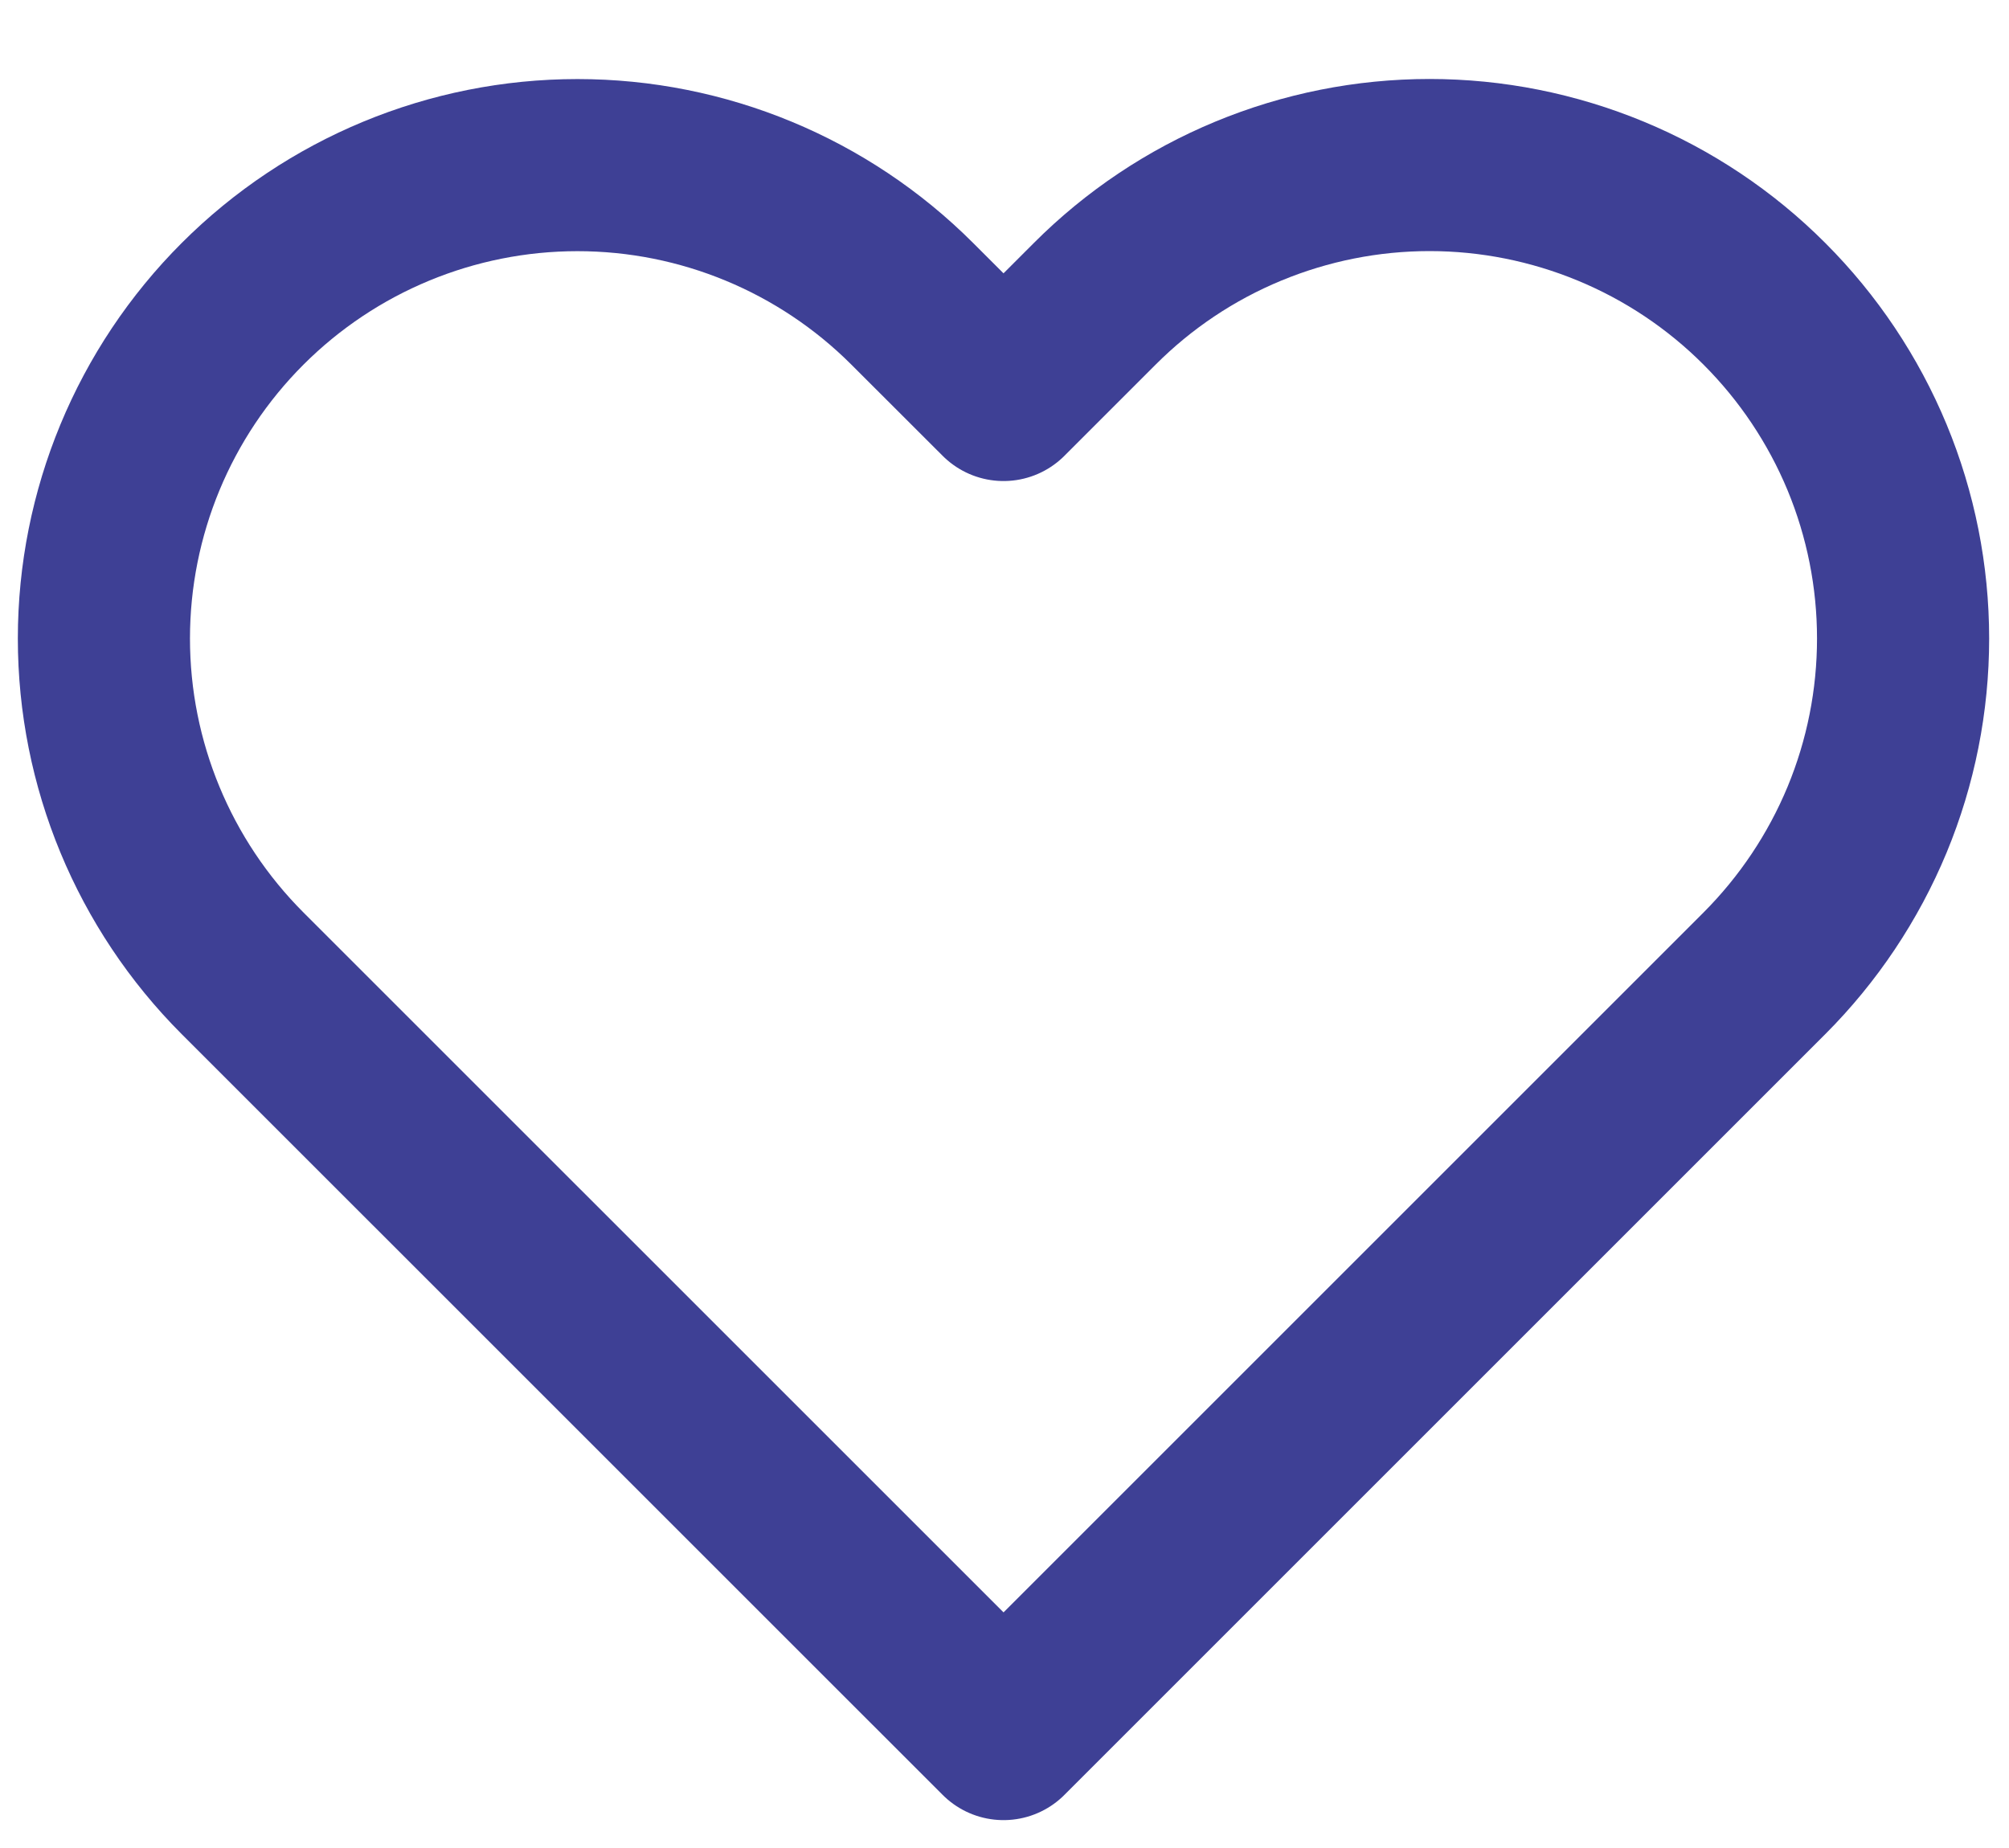<svg width="25" height="23" viewBox="0 0 25 23" fill="none" xmlns="http://www.w3.org/2000/svg">
<path d="M21.956 3.781C21.409 3.233 20.759 2.799 20.044 2.503C19.329 2.207 18.563 2.054 17.789 2.054C17.015 2.054 16.249 2.207 15.534 2.503C14.819 2.799 14.17 3.233 13.623 3.781L12.488 4.916L11.352 3.781C10.247 2.676 8.748 2.055 7.186 2.055C5.623 2.055 4.124 2.676 3.019 3.781C1.914 4.886 1.293 6.384 1.293 7.947C1.293 9.51 1.914 11.008 3.019 12.114L12.488 21.582L21.956 12.114C22.503 11.566 22.937 10.917 23.234 10.202C23.53 9.487 23.682 8.721 23.682 7.947C23.682 7.173 23.53 6.407 23.234 5.692C22.937 4.977 22.503 4.328 21.956 3.781Z" stroke="#3E4095" stroke-width="2.142" stroke-linecap="round" stroke-linejoin="round"/>
</svg>
